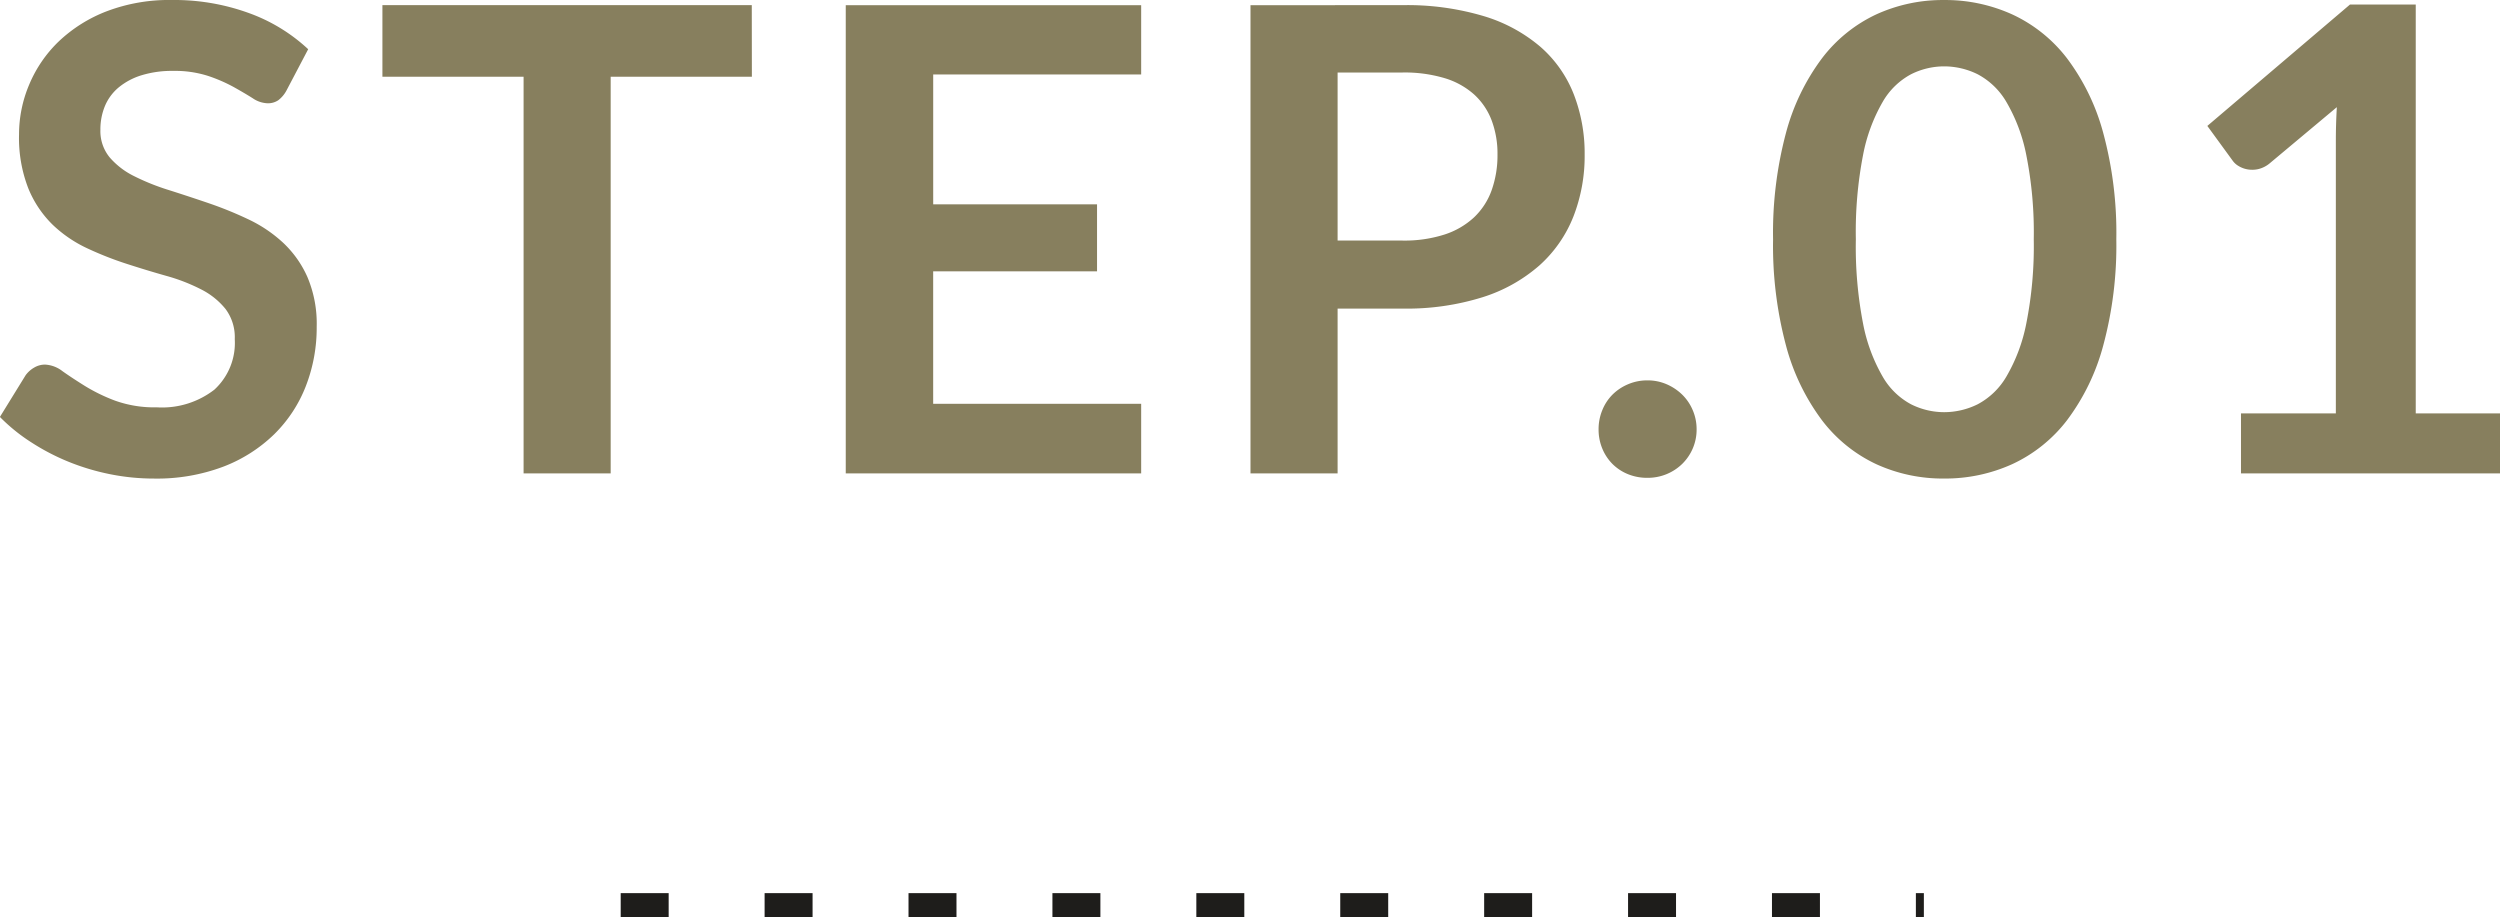 <svg xmlns="http://www.w3.org/2000/svg" width="104.233" height="38.237" viewBox="0 0 104.233 38.237">
  <g id="グループ_1578" data-name="グループ 1578" transform="translate(-492.621 -1684.263)">
    <path id="パス_3332" data-name="パス 3332" d="M35.333.5H35v-1h.333ZM31,.5H29v-1h2Zm-6,0H23v-1h2Zm-6,0H17v-1h2Zm-6,0H11v-1h2ZM7,.5H5v-1H7ZM1,.5H-1v-1H1Zm-6,0H-7v-1h2Zm-6,0h-2v-1h2Zm-6,0h-2v-1h2Z" transform="translate(537.5 1722)" fill="#1e1d1b"/>
    <path id="パス_138468" data-name="パス 138468" d="M12.569-15.971a1.254,1.254,0,0,1-.344.412.766.766,0,0,1-.452.128,1.166,1.166,0,0,1-.614-.209q-.331-.209-.79-.466a6.5,6.5,0,0,0-1.073-.466,4.511,4.511,0,0,0-1.451-.209,4.332,4.332,0,0,0-1.323.182,2.778,2.778,0,0,0-.952.506,2.023,2.023,0,0,0-.574.776,2.548,2.548,0,0,0-.189.992,1.725,1.725,0,0,0,.385,1.148,3.213,3.213,0,0,0,1.019.783,9.459,9.459,0,0,0,1.445.58q.81.257,1.661.547a15.64,15.64,0,0,1,1.66.675,5.731,5.731,0,0,1,1.444.972,4.405,4.405,0,0,1,1.019,1.438,4.993,4.993,0,0,1,.385,2.065,6.73,6.73,0,0,1-.452,2.477,5.715,5.715,0,0,1-1.323,2.012A6.232,6.232,0,0,1,9.923-.277,7.828,7.828,0,0,1,7.047.216,9.272,9.272,0,0,1,5.211.034a9.665,9.665,0,0,1-1.735-.52A9.293,9.293,0,0,1,1.917-1.3a7.518,7.518,0,0,1-1.3-1.053L1.688-4.09a1.138,1.138,0,0,1,.351-.317A.885.885,0,0,1,2.5-4.536a1.288,1.288,0,0,1,.729.277q.391.277.932.614a7.332,7.332,0,0,0,1.262.614,4.854,4.854,0,0,0,1.735.277,3.561,3.561,0,0,0,2.4-.736A2.642,2.642,0,0,0,10.409-5.6a1.962,1.962,0,0,0-.385-1.255A3.106,3.106,0,0,0,9-7.675a7.61,7.61,0,0,0-1.445-.56q-.81-.229-1.647-.5a14.2,14.2,0,0,1-1.647-.648,5.336,5.336,0,0,1-1.445-.985A4.484,4.484,0,0,1,1.8-11.887a5.788,5.788,0,0,1-.385-2.248,5.321,5.321,0,0,1,.425-2.079,5.368,5.368,0,0,1,1.235-1.8,6.052,6.052,0,0,1,2-1.255A7.338,7.338,0,0,1,7.8-19.737a9.106,9.106,0,0,1,3.186.54,7.193,7.193,0,0,1,2.484,1.512Zm19.4-.567H26.082V0H22.451V-16.538H16.565v-2.984h15.4Zm7.56-.095v5.414h6.831v2.795H39.528V-2.9H48.2V0H35.883V-19.521H48.2v2.889ZM59.1-9.707a5.471,5.471,0,0,0,1.742-.25,3.3,3.3,0,0,0,1.235-.716,2.9,2.9,0,0,0,.736-1.134,4.34,4.34,0,0,0,.243-1.492,3.936,3.936,0,0,0-.243-1.417,2.8,2.8,0,0,0-.729-1.08,3.243,3.243,0,0,0-1.229-.682,5.812,5.812,0,0,0-1.755-.236H56.39v7.007Zm0-9.815a11.141,11.141,0,0,1,3.389.459,6.522,6.522,0,0,1,2.362,1.282,5.086,5.086,0,0,1,1.384,1.971A6.79,6.79,0,0,1,66.69-13.3a6.937,6.937,0,0,1-.472,2.6A5.393,5.393,0,0,1,64.8-8.667a6.59,6.59,0,0,1-2.369,1.323,10.583,10.583,0,0,1-3.328.473H56.39V0H52.758V-19.521ZM67.271-1.836a2.076,2.076,0,0,1,.155-.8,1.954,1.954,0,0,1,.425-.648,2.043,2.043,0,0,1,.648-.432,2.034,2.034,0,0,1,.81-.162,1.986,1.986,0,0,1,.8.162,2.149,2.149,0,0,1,.648.432,1.987,1.987,0,0,1,.439.648,2,2,0,0,1,.162.8,1.986,1.986,0,0,1-.162.8,2.006,2.006,0,0,1-.439.641,2.051,2.051,0,0,1-.648.425,2.061,2.061,0,0,1-.8.155A2.111,2.111,0,0,1,68.5.034a1.954,1.954,0,0,1-.648-.425,1.971,1.971,0,0,1-.425-.641A2.061,2.061,0,0,1,67.271-1.836ZM88.857-9.761a16,16,0,0,1-.547,4.435A9.085,9.085,0,0,1,86.8-2.214,6.114,6.114,0,0,1,84.517-.385a6.762,6.762,0,0,1-2.842.6,6.671,6.671,0,0,1-2.828-.6,6.089,6.089,0,0,1-2.261-1.829,9.073,9.073,0,0,1-1.5-3.112,16.184,16.184,0,0,1-.54-4.435,16.167,16.167,0,0,1,.54-4.441,9.077,9.077,0,0,1,1.5-3.105,6.089,6.089,0,0,1,2.261-1.829,6.671,6.671,0,0,1,2.828-.6,6.762,6.762,0,0,1,2.842.6A6.114,6.114,0,0,1,86.8-17.307,9.089,9.089,0,0,1,88.31-14.2,15.979,15.979,0,0,1,88.857-9.761Zm-3.442,0a16.5,16.5,0,0,0-.311-3.51,7.061,7.061,0,0,0-.83-2.214,3.029,3.029,0,0,0-1.195-1.154,3.153,3.153,0,0,0-1.4-.331,3.084,3.084,0,0,0-1.384.331,3,3,0,0,0-1.181,1.154,7.076,7.076,0,0,0-.817,2.214,16.86,16.86,0,0,0-.3,3.51,16.86,16.86,0,0,0,.3,3.51,7.076,7.076,0,0,0,.817,2.214,3,3,0,0,0,1.181,1.154,3.084,3.084,0,0,0,1.384.331,3.153,3.153,0,0,0,1.4-.331,3.029,3.029,0,0,0,1.195-1.154,7.061,7.061,0,0,0,.83-2.214A16.5,16.5,0,0,0,85.415-9.761ZM104.855-2.5V0h-10.8V-2.5H98.01V-13.878q0-.675.041-1.391L95.243-12.92a1.161,1.161,0,0,1-.479.236,1.146,1.146,0,0,1-.445.007,1.081,1.081,0,0,1-.371-.142.785.785,0,0,1-.243-.223l-1.053-1.445L98.6-19.548h2.741V-2.5Z" transform="translate(492 1704)" fill="#877f5e"/>
  </g>
</svg>
